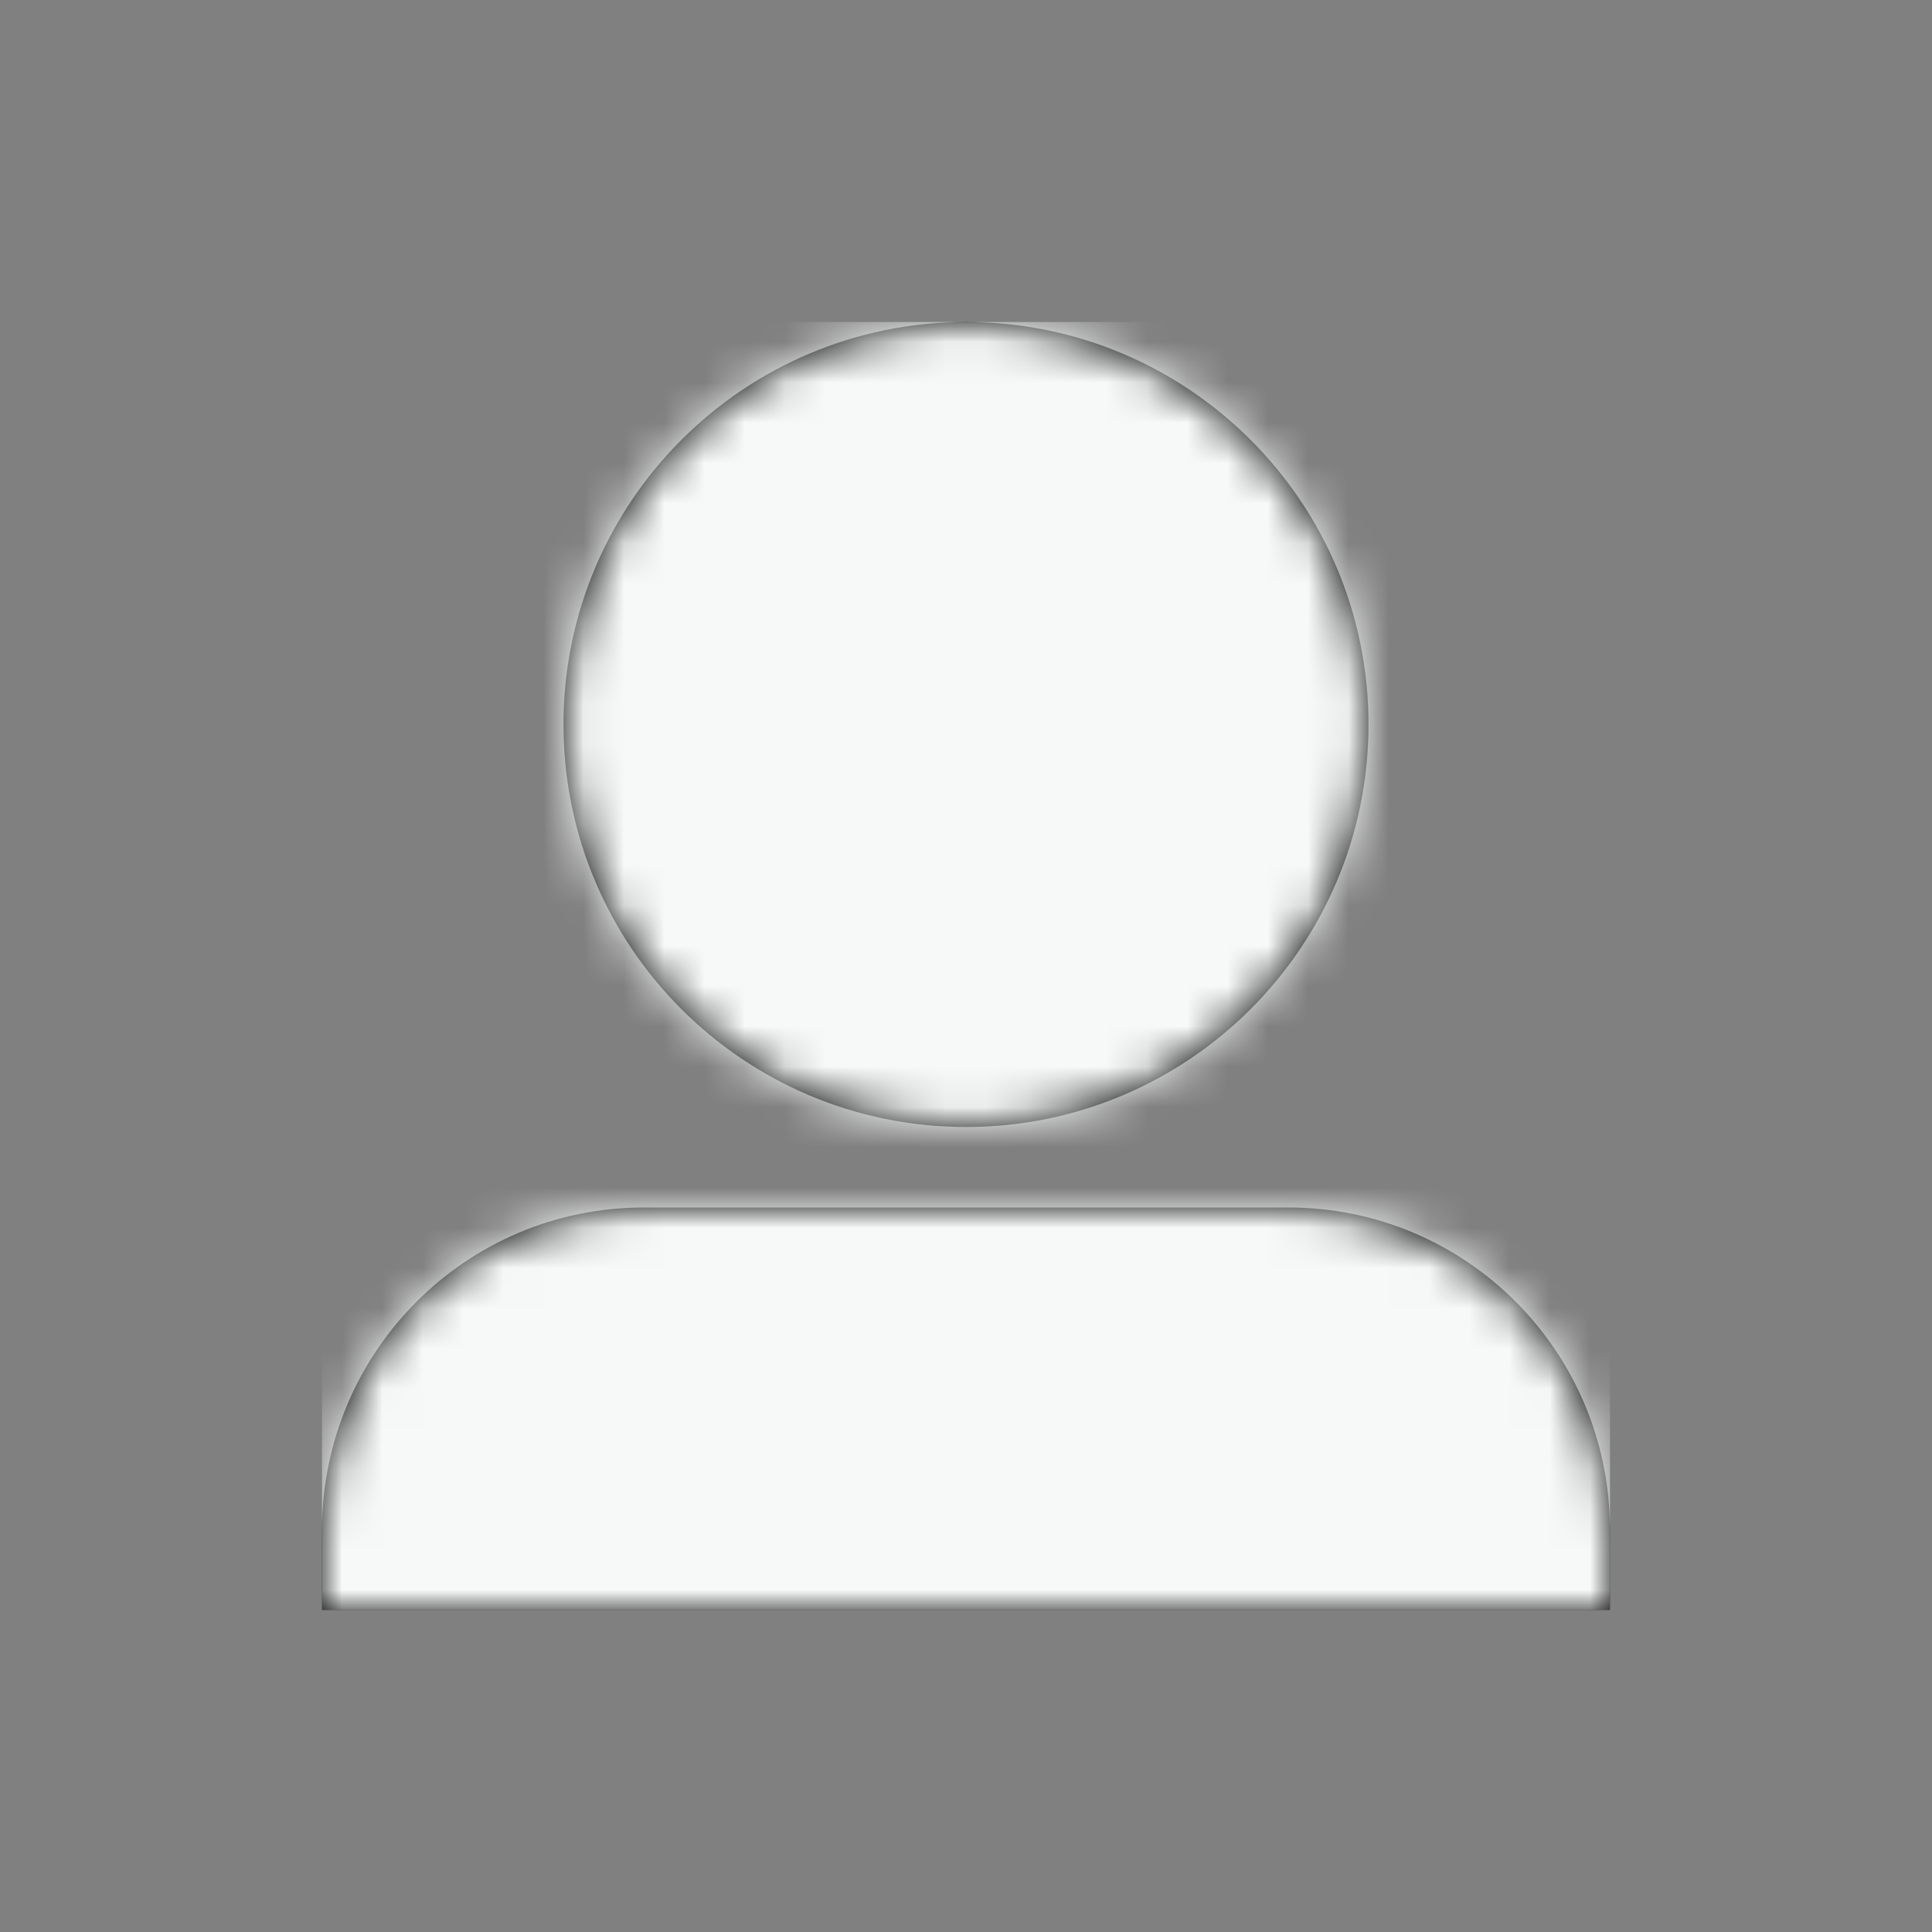 <?xml version="1.0" encoding="UTF-8"?>
<svg width="48px" height="48px" viewBox="0 0 48 48" version="1.1" xmlns="http://www.w3.org/2000/svg" xmlns:xlink="http://www.w3.org/1999/xlink" style="background: #D9D9D9;">
    <rect x="0" y="0" width="48" height="48" fill="#808080" stroke="none"/>
    <!-- Generator: Sketch 48.2 (47327) - http://www.bohemiancoding.com/sketch -->
    <title>default</title>
    <desc>Created with Sketch.</desc>
    <defs>
        <path d="M0,30.02 C0,25.59 3.578,22 7.992,22 L24.008,22 C28.422,22 32,25.576 32,30.02 L32,32 L0,32 L0,30.02 Z M16,20 C10.477,20 6,15.523 6,10 C6,4.477 10.477,0 16,0 C21.523,0 26,4.477 26,10 C26,15.523 21.523,20 16,20 Z" id="path-1"></path>
    </defs>
    <g id="Page-4" stroke="none" stroke-width="1" fill="none" fill-rule="evenodd">
        <g id="default">
            <g id="Icon/Small/User" transform="translate(8, 8)">
                <mask id="mask-2" fill="white">
                    <use xlink:href="#path-1"></use>
                </mask>
                <use id="Mask" fill="#000000" fill-rule="nonzero" xlink:href="#path-1"></use>
                <g id="Colors-/-Brand-Page-Background" mask="url(#mask-2)" fill="#F7F9F8" fill-rule="evenodd">
                    <rect id="Neighbourly-Green" x="0" y="0" width="32" height="32"></rect>
                </g>
            </g>
        </g>
    </g>
</svg>